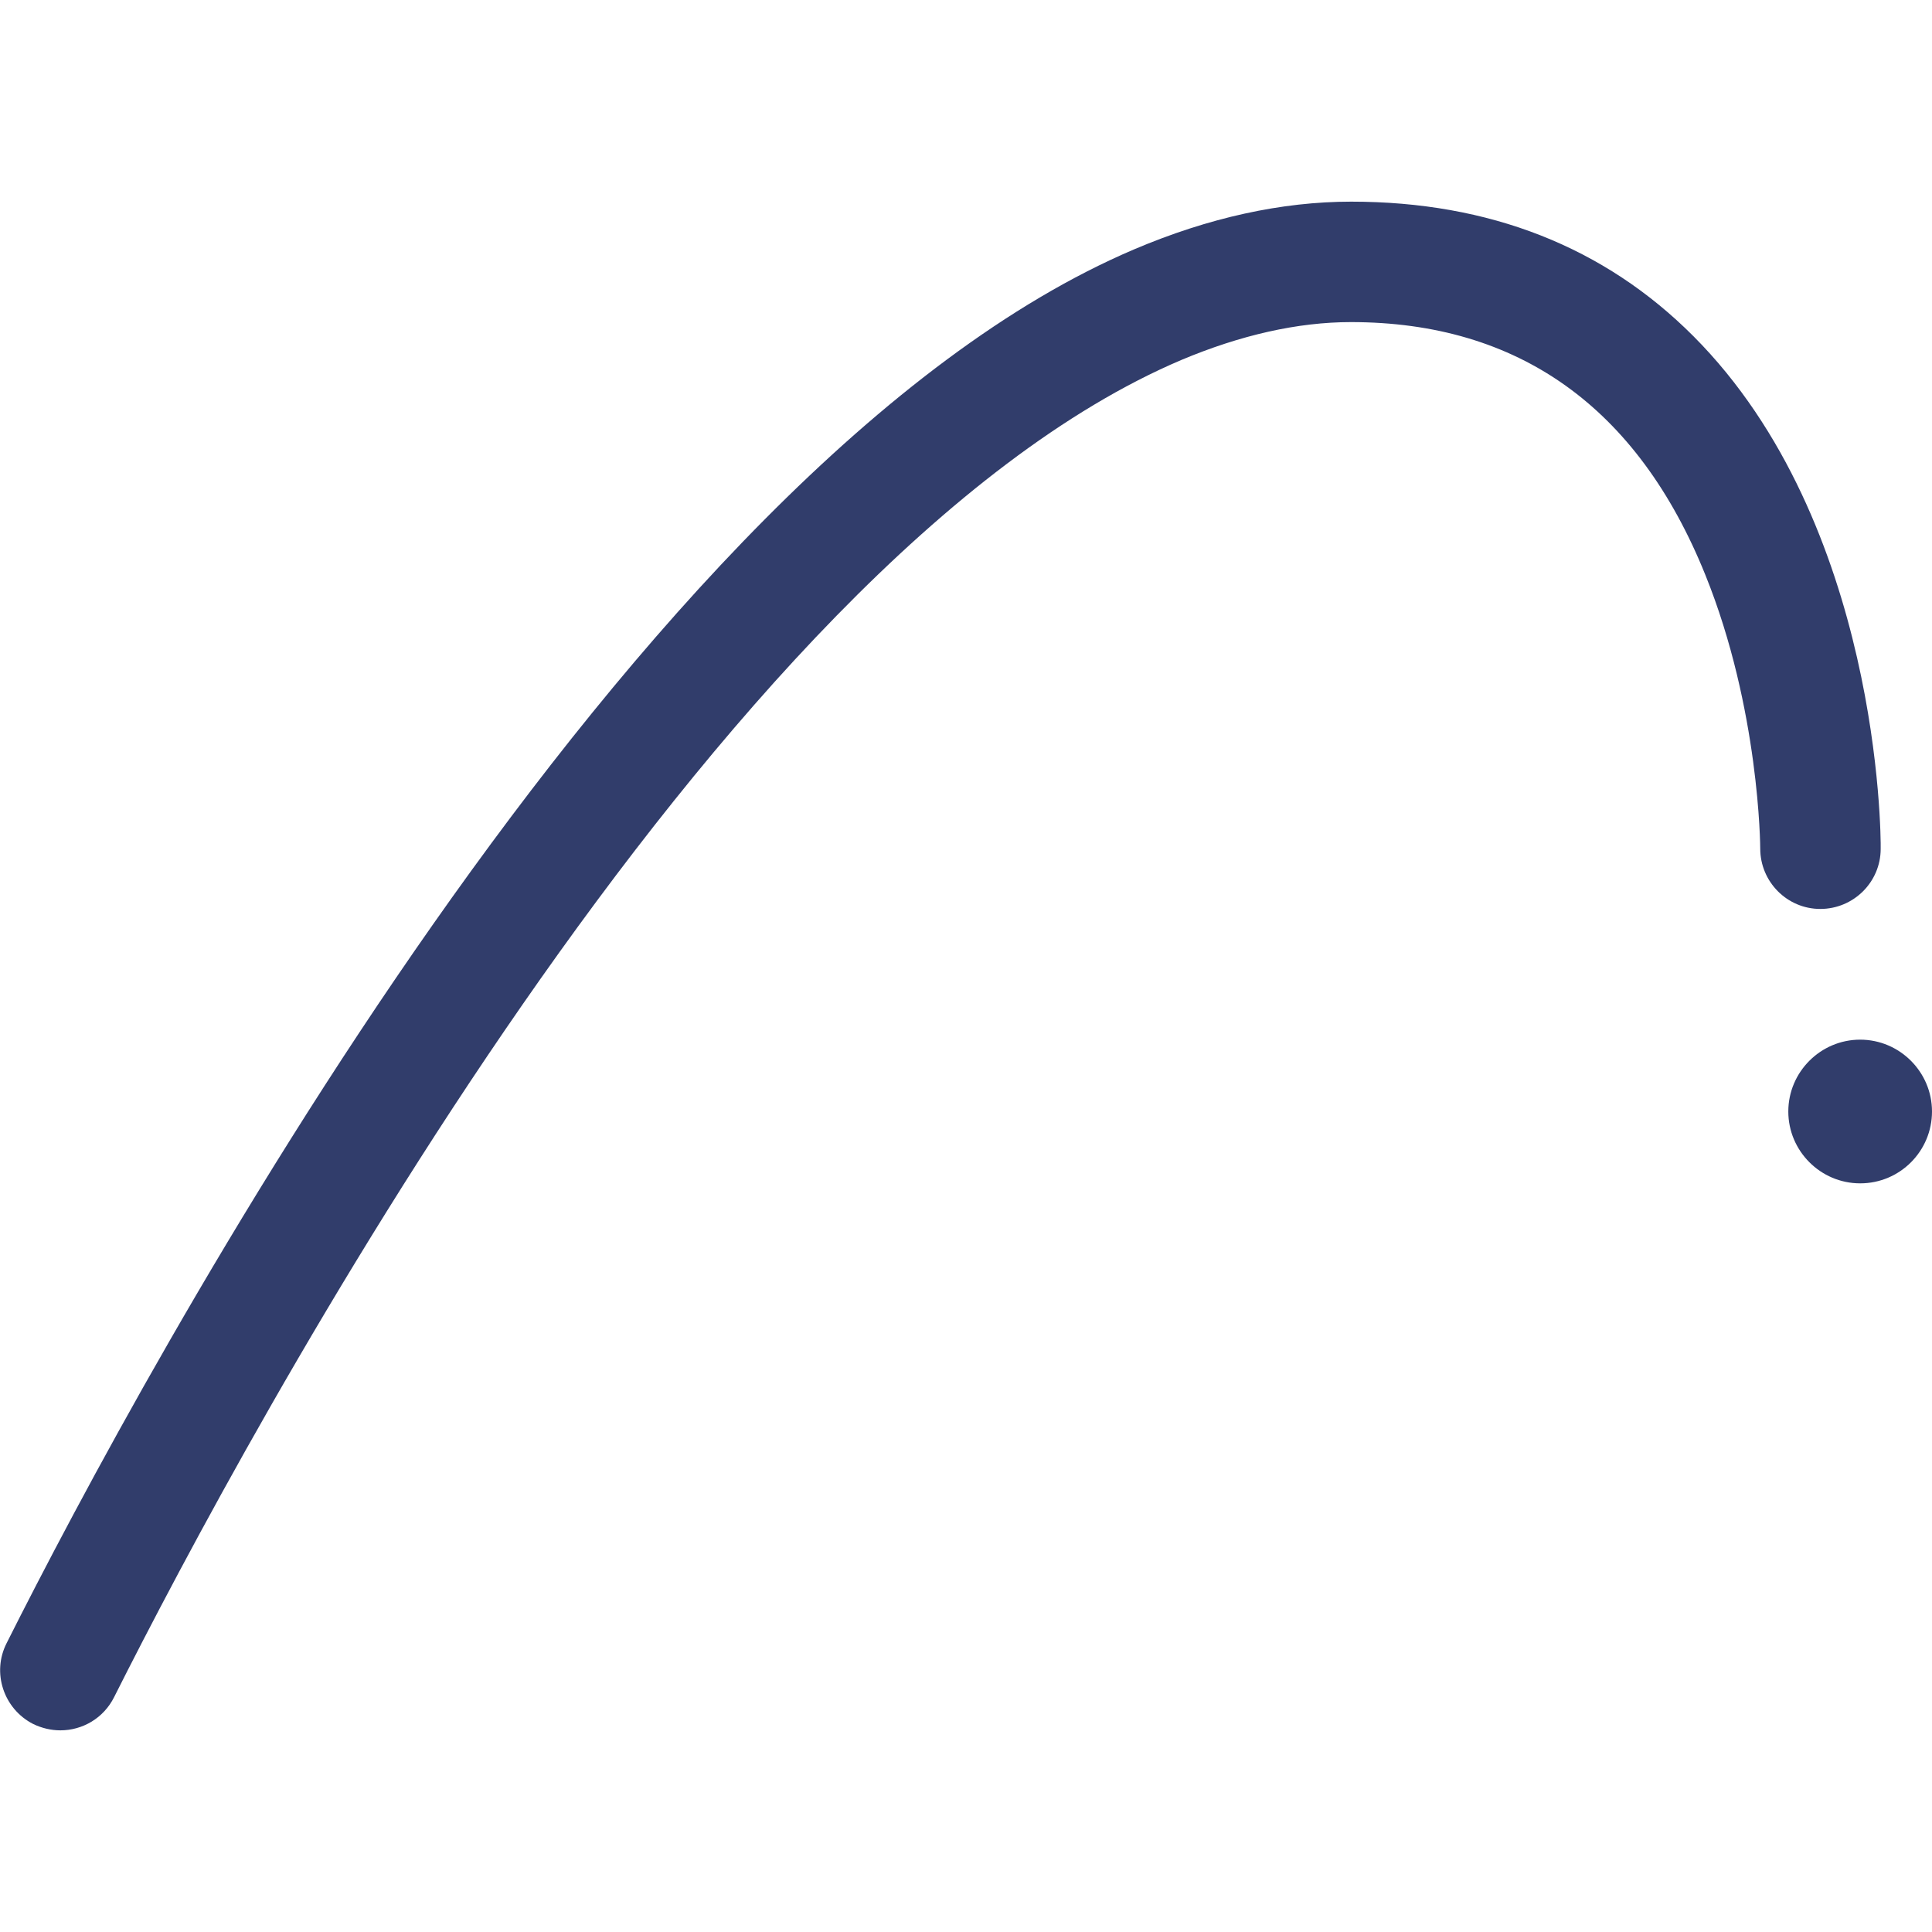 <?xml version="1.0" encoding="UTF-8"?>
<svg xmlns="http://www.w3.org/2000/svg" id="b" width="64" height="64" viewBox="0 0 64 64">
  <g id="c">
    <rect x="0" width="64" height="64" style="fill:none; stroke-width:0px;"></rect>
    <path d="M2,57.32c-.3,0-.61-.07-.9-.21-.98-.5-1.38-1.7-.88-2.68C4.76,45.39,20.9,15.36,37.57,8.26c2.47-1.05,4.89-1.58,7.19-1.58,4.58,0,8.39,1.5,11.34,4.46,6.17,6.19,6.21,16.54,6.2,16.98,0,1.1-.9,1.99-2,1.99h0c-1.1,0-1.99-.9-1.99-2,0-.04-.02-4.62-1.82-9.07-2.24-5.55-6.19-8.37-11.74-8.37-1.76,0-3.66.43-5.63,1.26C23.71,18.5,8.17,47.49,3.78,56.22c-.35.7-1.05,1.1-1.78,1.1Z" style="fill:#313d6b; stroke-width:0px;"></path>
    <path d="M61.62,39.2c1.32,0,2.38-1.07,2.38-2.38s-1.07-2.38-2.38-2.38-2.38,1.07-2.38,2.38,1.07,2.38,2.38,2.38Z" style="fill:#313d6b; stroke-width:0px;"></path>
  </g>
</svg>
